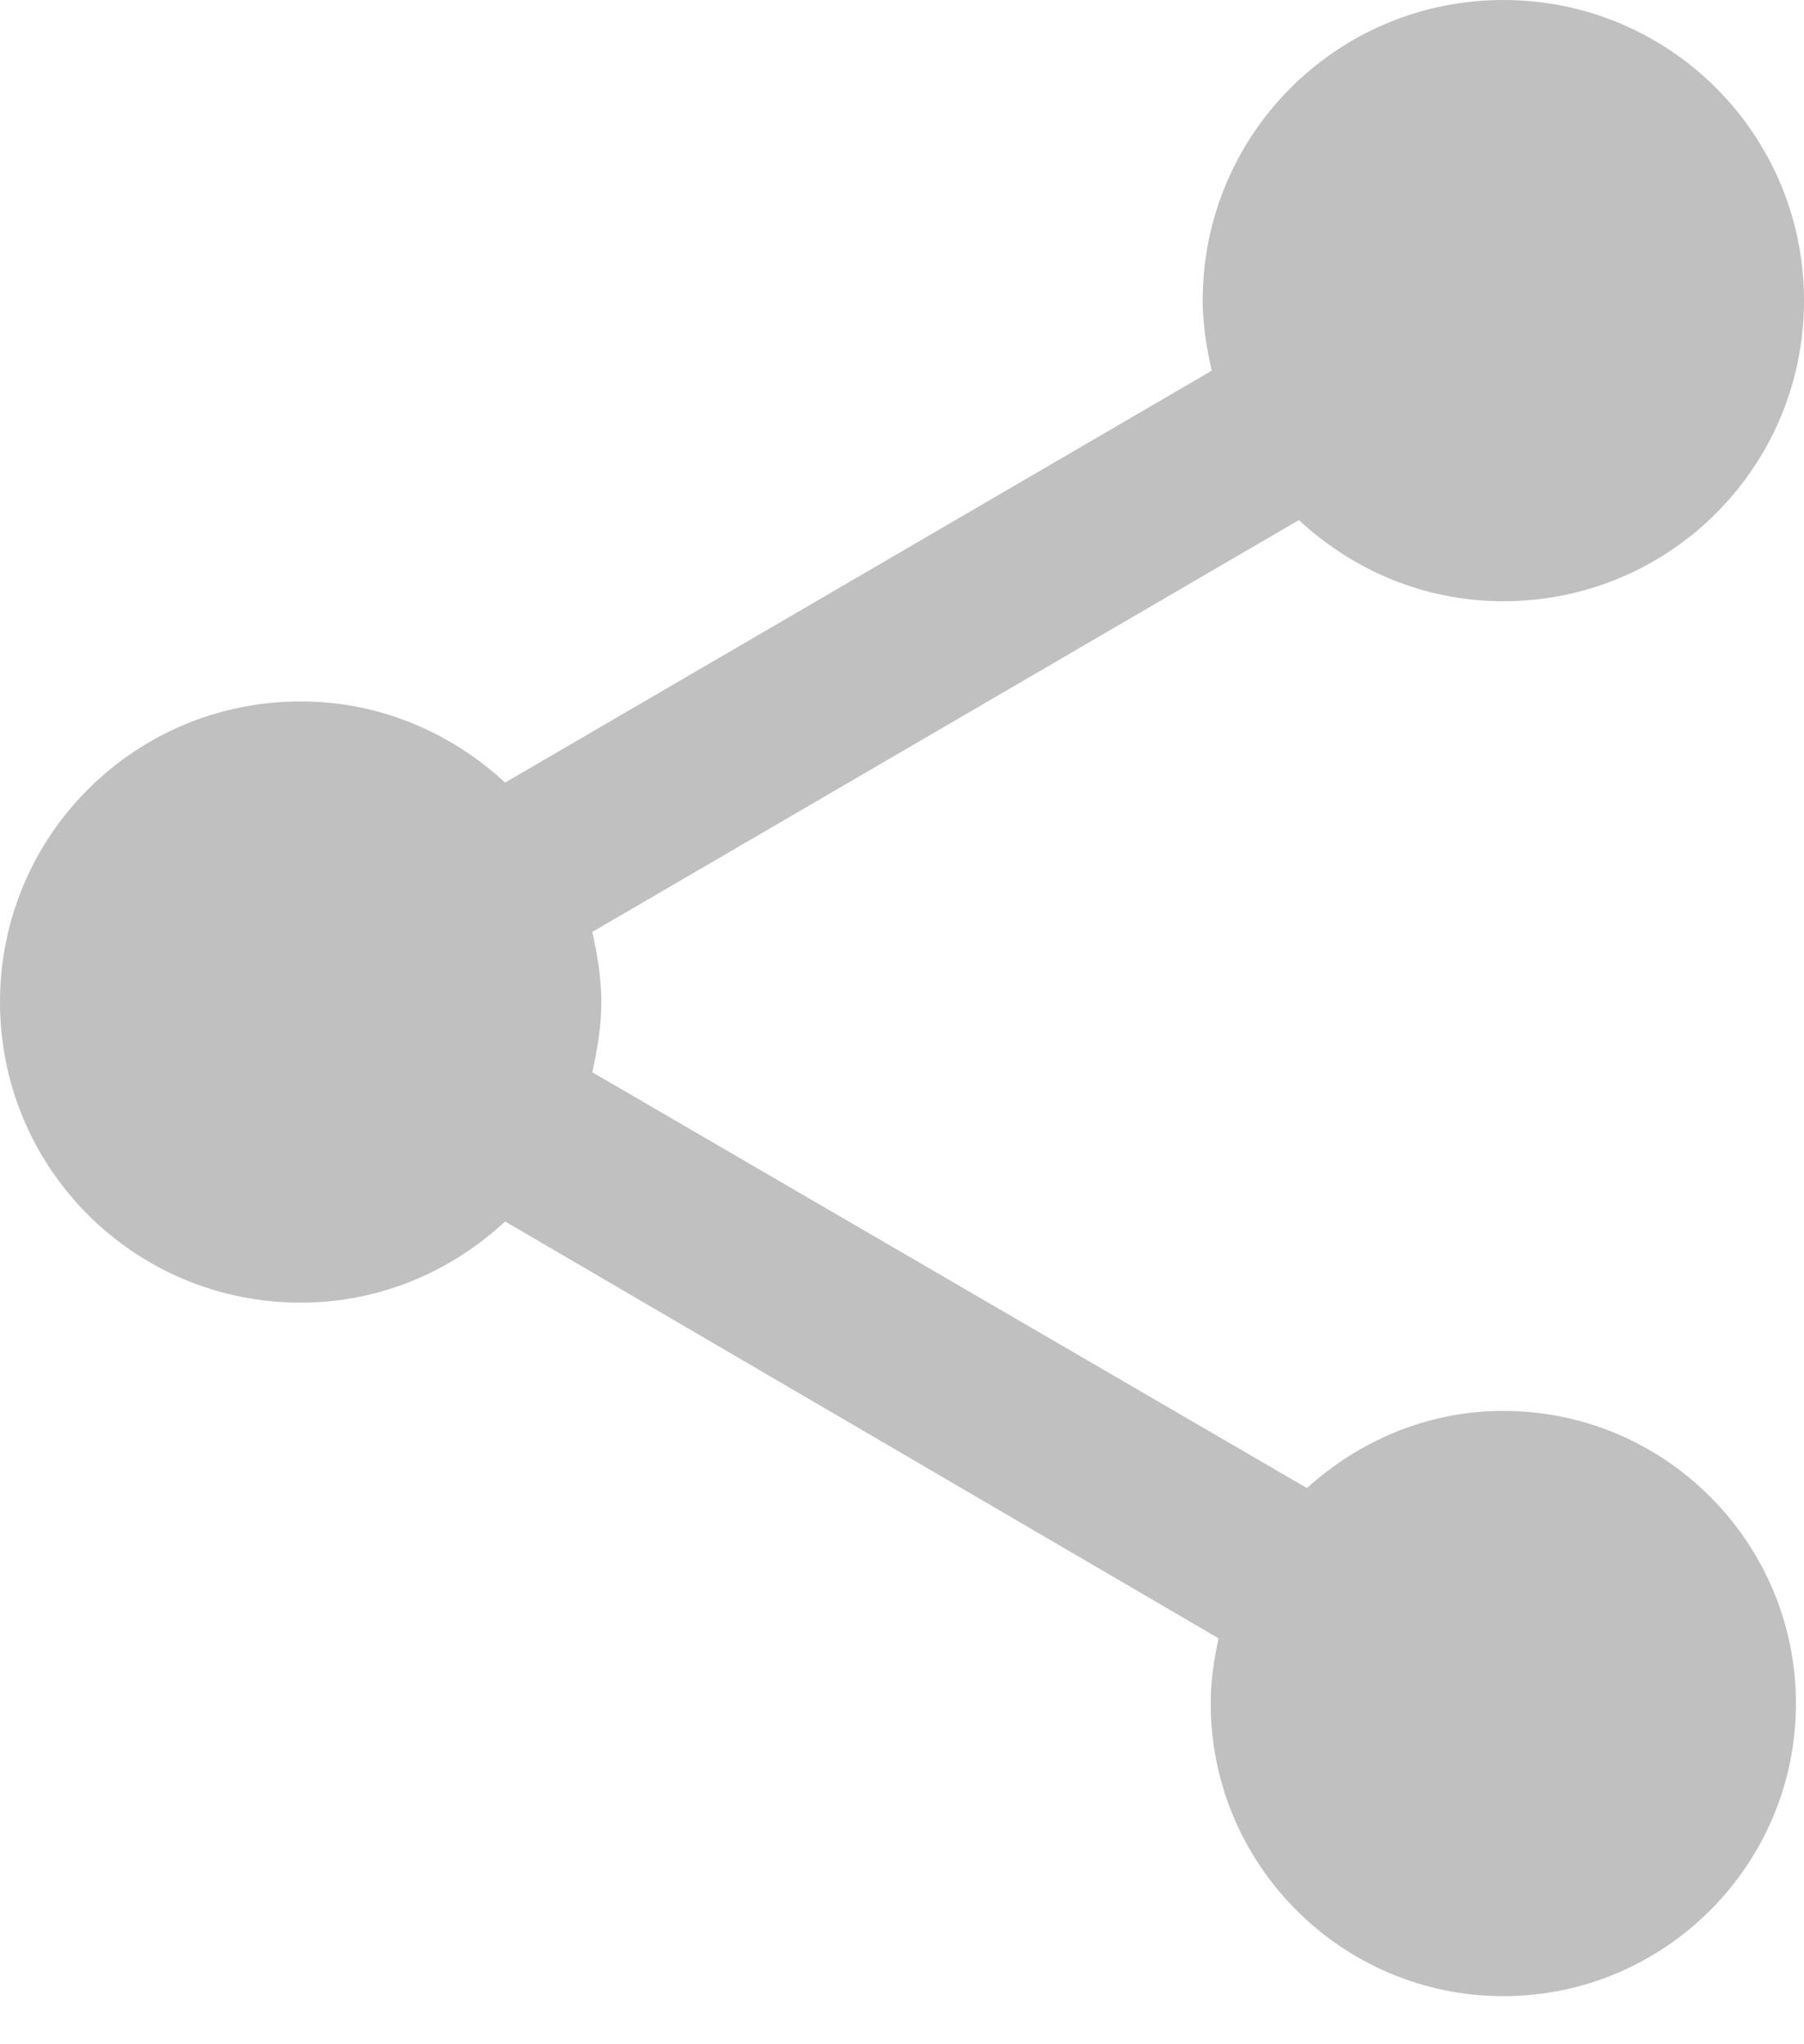 <svg width="15" height="17" viewBox="0 0 15 17" fill="none" xmlns="http://www.w3.org/2000/svg">
<path d="M12.5 11.733C11.867 11.733 11.3 11.983 10.867 12.375L4.925 8.917C4.967 8.725 5 8.533 5 8.333C5 8.133 4.967 7.942 4.925 7.75L10.8 4.325C11.25 4.742 11.842 5 12.5 5C13.883 5 15 3.883 15 2.5C15 1.117 13.883 0 12.5 0C11.117 0 10 1.117 10 2.5C10 2.7 10.033 2.892 10.075 3.083L4.2 6.508C3.75 6.092 3.158 5.833 2.5 5.833C1.117 5.833 0 6.95 0 8.333C0 9.717 1.117 10.833 2.5 10.833C3.158 10.833 3.75 10.575 4.2 10.158L10.133 13.625C10.092 13.8 10.067 13.983 10.067 14.167C10.067 15.508 11.158 16.6 12.5 16.6C13.842 16.6 14.933 15.508 14.933 14.167C14.933 12.825 13.842 11.733 12.5 11.733Z" fill="#C0C0C0"/>
</svg>
